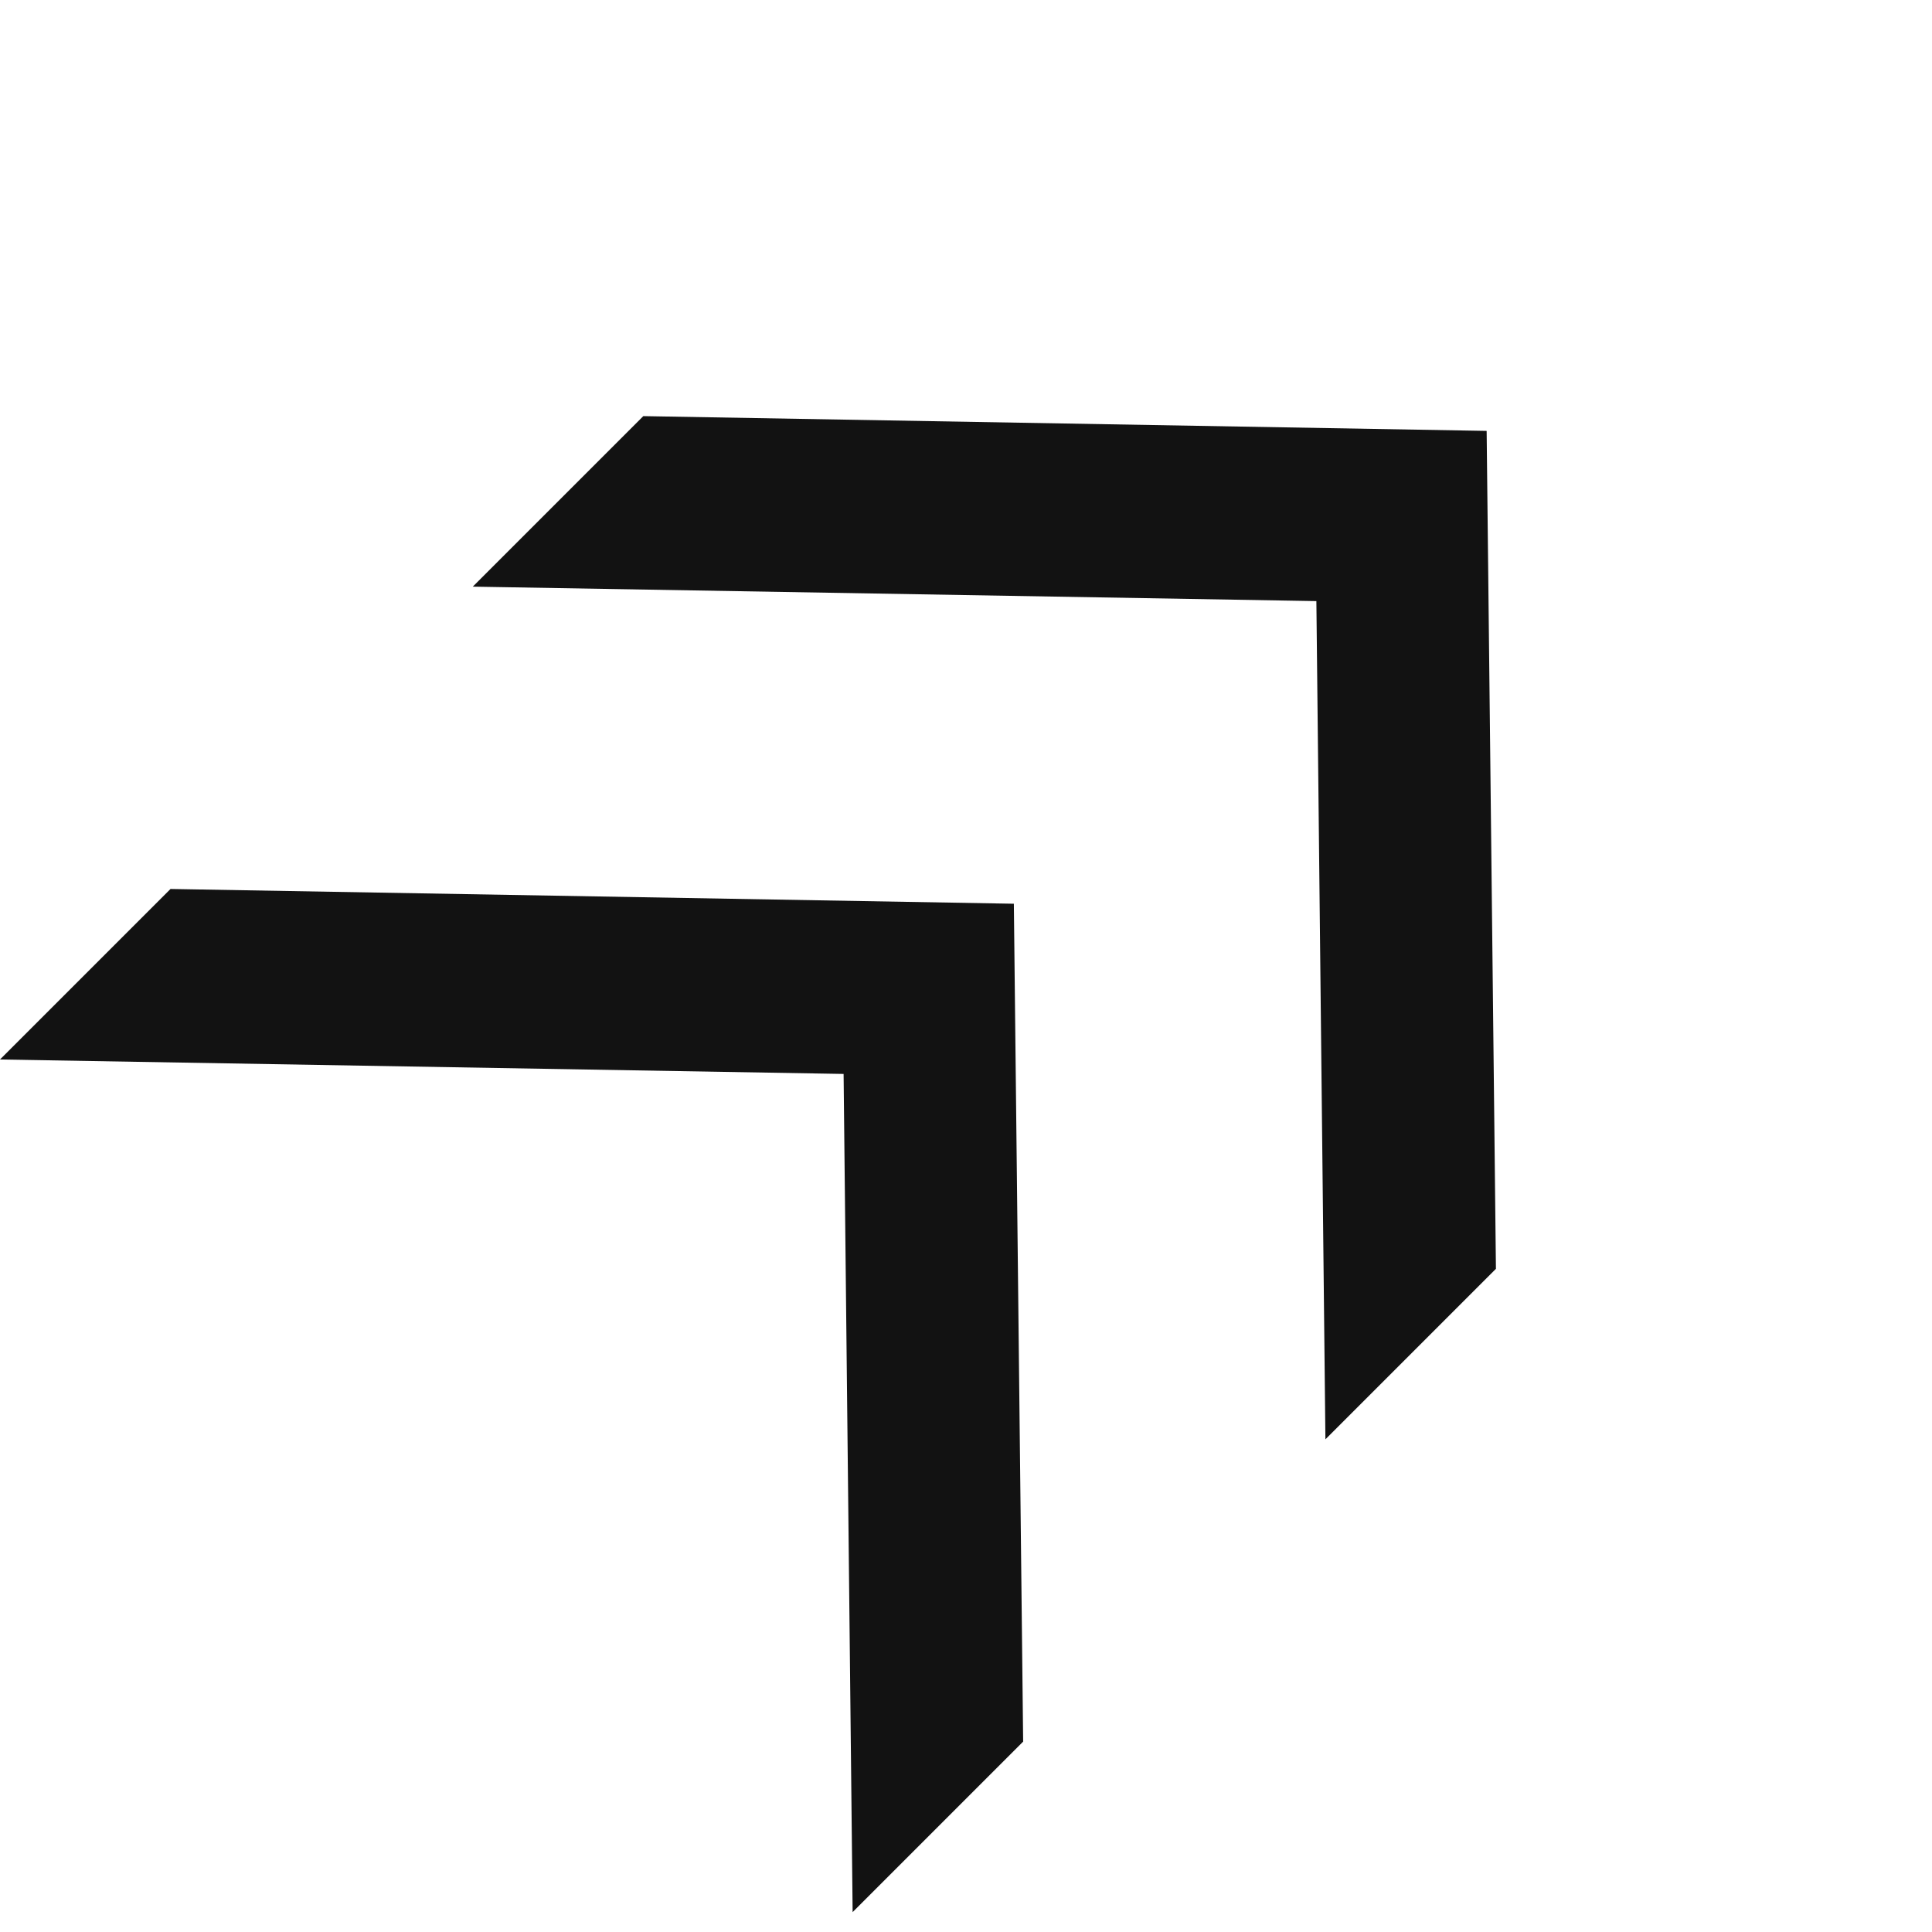 <svg width="31" height="31" viewBox="0 0 31 31" fill="none" xmlns="http://www.w3.org/2000/svg">
<path d="M0 17L2.736 14.264L16.268 14.501L16.417 27.945L13.681 30.681L13.536 17.232L0 17Z" fill="#121212"/>
<path d="M7.586 9.413L10.322 6.677L23.854 6.914L24.003 20.359L21.267 23.095L21.122 9.645L7.586 9.413Z" fill="#121212"/>
</svg>
